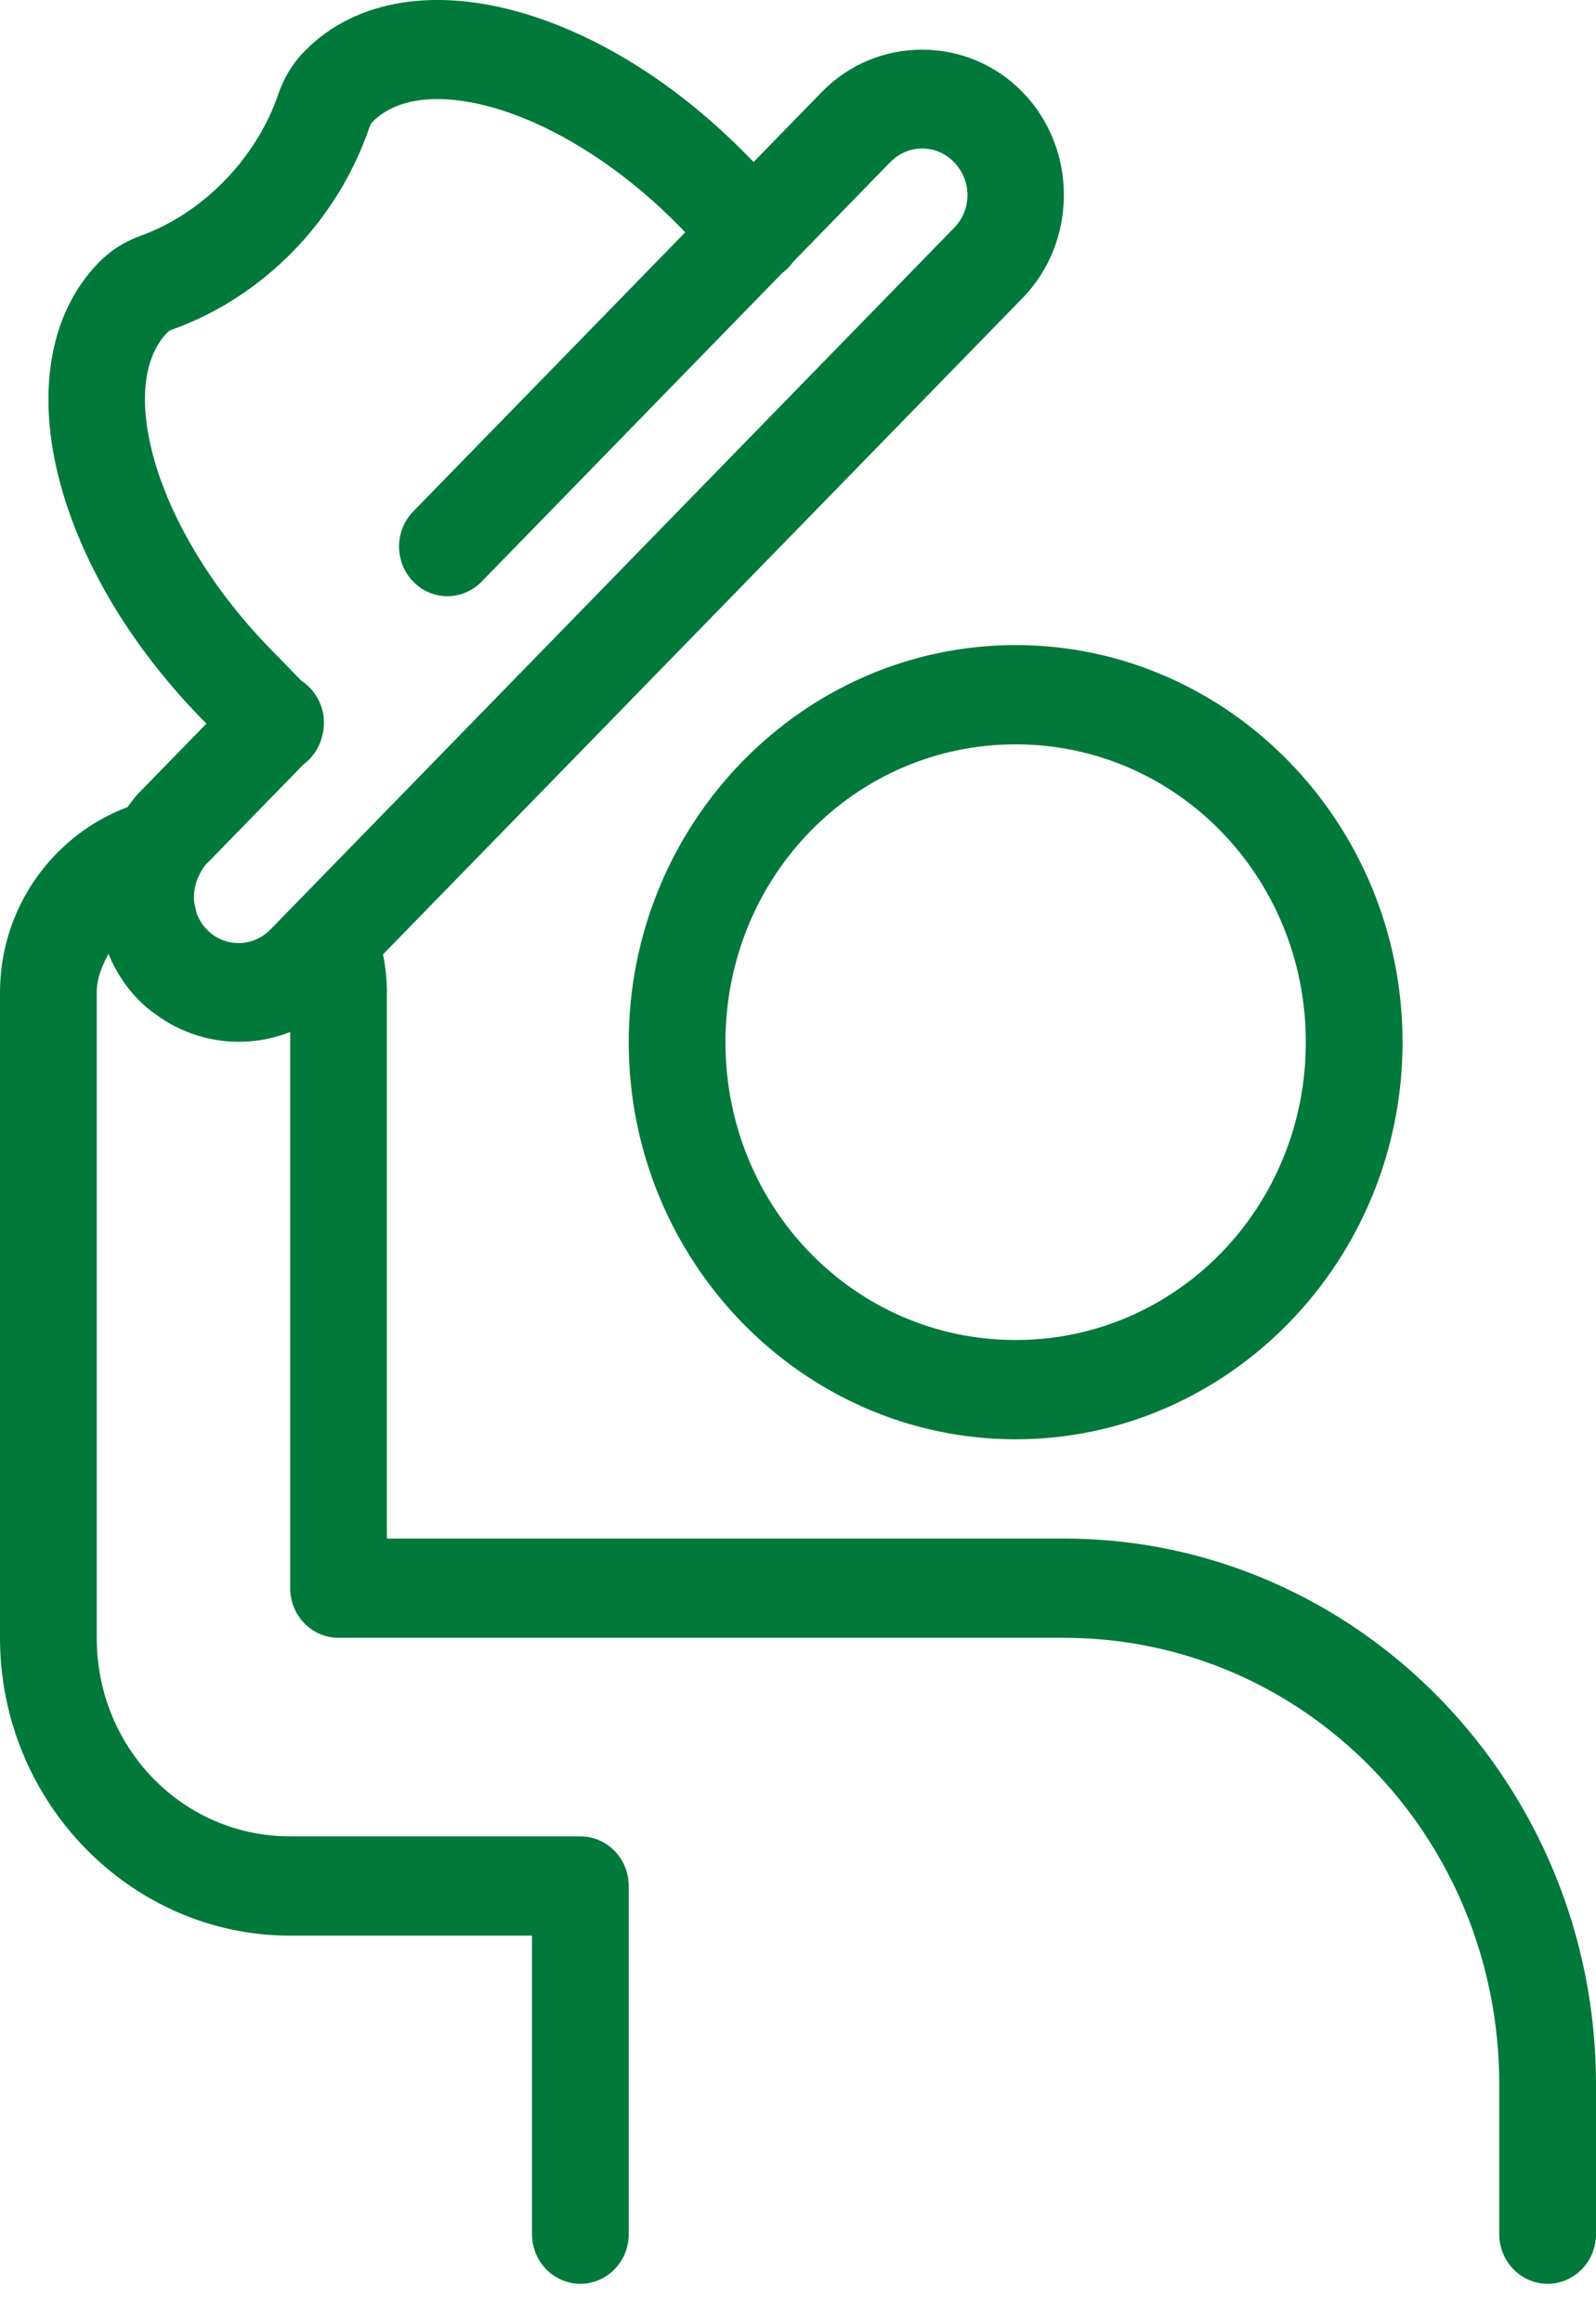 <svg width="33" height="48" viewBox="0 0 33 48" fill="none" xmlns="http://www.w3.org/2000/svg">
<path d="M8.891 0.002C8.693 0.008 8.499 0.026 8.309 0.056C7.545 0.177 6.845 0.496 6.287 1.068C6.038 1.323 5.861 1.632 5.754 1.945V1.947C5.3 3.274 4.195 4.409 2.902 4.874H2.9C2.595 4.984 2.294 5.165 2.045 5.42C0.929 6.564 0.795 8.293 1.236 9.953C1.678 11.614 2.69 13.333 4.166 14.847L4.268 14.951L2.855 16.399C2.772 16.485 2.708 16.582 2.637 16.675C1.105 17.25 0 18.745 0 20.507V33.839C0 37.225 2.698 39.992 6 39.992H7H11V46.145C10.998 46.281 11.023 46.416 11.072 46.542C11.121 46.668 11.195 46.783 11.288 46.88C11.381 46.976 11.492 47.053 11.614 47.106C11.736 47.158 11.867 47.185 12 47.185C12.133 47.185 12.264 47.158 12.386 47.106C12.508 47.053 12.619 46.976 12.712 46.88C12.805 46.783 12.879 46.668 12.928 46.542C12.977 46.416 13.002 46.281 13 46.145V38.966C13 38.694 12.895 38.434 12.707 38.241C12.52 38.049 12.265 37.941 12 37.941H7H6C3.78 37.941 2 36.116 2 33.839V20.507C2 20.206 2.113 19.952 2.242 19.708C2.384 20.05 2.585 20.372 2.855 20.649L2.861 20.655C2.978 20.774 3.101 20.876 3.229 20.964C4.042 21.56 5.091 21.682 6 21.322V32.813C6 33.085 6.105 33.346 6.293 33.538C6.48 33.731 6.735 33.839 7 33.839H18H22C26.983 33.839 31 37.959 31 43.069V46.145C30.998 46.281 31.023 46.416 31.072 46.542C31.121 46.668 31.195 46.783 31.288 46.88C31.381 46.976 31.492 47.053 31.614 47.106C31.736 47.158 31.867 47.185 32 47.185C32.132 47.185 32.264 47.158 32.386 47.106C32.508 47.053 32.619 46.976 32.712 46.88C32.805 46.783 32.879 46.668 32.928 46.542C32.977 46.416 33.002 46.281 33 46.145V43.069C33 36.85 28.063 31.788 22 31.788H18H8V20.507C8 20.233 7.97 19.97 7.92 19.718L21.145 6.156C22.281 4.99 22.282 3.07 21.145 1.905L21.139 1.899C20.57 1.317 19.818 1.026 19.066 1.026C18.314 1.026 17.562 1.316 16.994 1.899L15.582 3.347L15.48 3.243C14.004 1.729 12.326 0.693 10.707 0.241C10.1 0.071 9.483 -0.016 8.891 0.002ZM9.352 2.061C9.605 2.085 9.883 2.136 10.182 2.22C11.378 2.554 12.809 3.405 14.066 4.695L14.168 4.8L8.559 10.552C8.463 10.647 8.386 10.76 8.333 10.885C8.28 11.01 8.253 11.145 8.251 11.281C8.25 11.418 8.275 11.553 8.325 11.68C8.376 11.806 8.45 11.921 8.544 12.017C8.638 12.114 8.75 12.19 8.873 12.242C8.996 12.293 9.128 12.319 9.261 12.318C9.394 12.316 9.526 12.287 9.648 12.233C9.77 12.179 9.88 12.101 9.973 12.002L16.176 5.639C16.263 5.575 16.339 5.497 16.402 5.408L18.408 3.349H18.41C18.774 2.975 19.359 2.974 19.725 3.349L19.73 3.355V3.357C20.095 3.731 20.096 4.33 19.73 4.705L6.107 18.676C6.101 18.681 6.096 18.687 6.09 18.692L5.592 19.205H5.59C5.408 19.392 5.171 19.485 4.934 19.485C4.814 19.485 4.696 19.462 4.584 19.415C4.472 19.369 4.367 19.299 4.275 19.205L4.27 19.199V19.197C4.186 19.111 4.125 19.011 4.08 18.907C4.06 18.859 4.053 18.81 4.041 18.76C4.028 18.708 4.016 18.657 4.012 18.604C4.007 18.534 4.011 18.463 4.021 18.394C4.026 18.359 4.033 18.326 4.041 18.292C4.059 18.22 4.083 18.15 4.117 18.083C4.16 18.001 4.202 17.918 4.27 17.849L6.275 15.794C6.457 15.659 6.59 15.466 6.652 15.245L6.654 15.241C6.656 15.234 6.657 15.228 6.658 15.221C6.719 15.008 6.711 14.78 6.634 14.572C6.558 14.364 6.417 14.187 6.234 14.067L5.58 13.396C4.323 12.107 3.492 10.641 3.166 9.414C2.84 8.188 3.012 7.329 3.459 6.871C3.482 6.847 3.505 6.829 3.562 6.809C5.456 6.128 6.976 4.567 7.641 2.626C7.661 2.566 7.678 2.544 7.701 2.52C8.036 2.177 8.59 1.992 9.352 2.061ZM21 13.328C16.593 13.328 13 17.014 13 21.532C13 26.051 16.593 29.737 21 29.737C25.406 29.737 29 26.051 29 21.532C29 17.014 25.406 13.328 21 13.328ZM21 15.379C24.326 15.379 27 18.122 27 21.532C27 24.943 24.326 27.686 21 27.686C17.674 27.686 15 24.943 15 21.532C15 18.122 17.674 15.379 21 15.379Z" fill="#00793A"/>
</svg>
